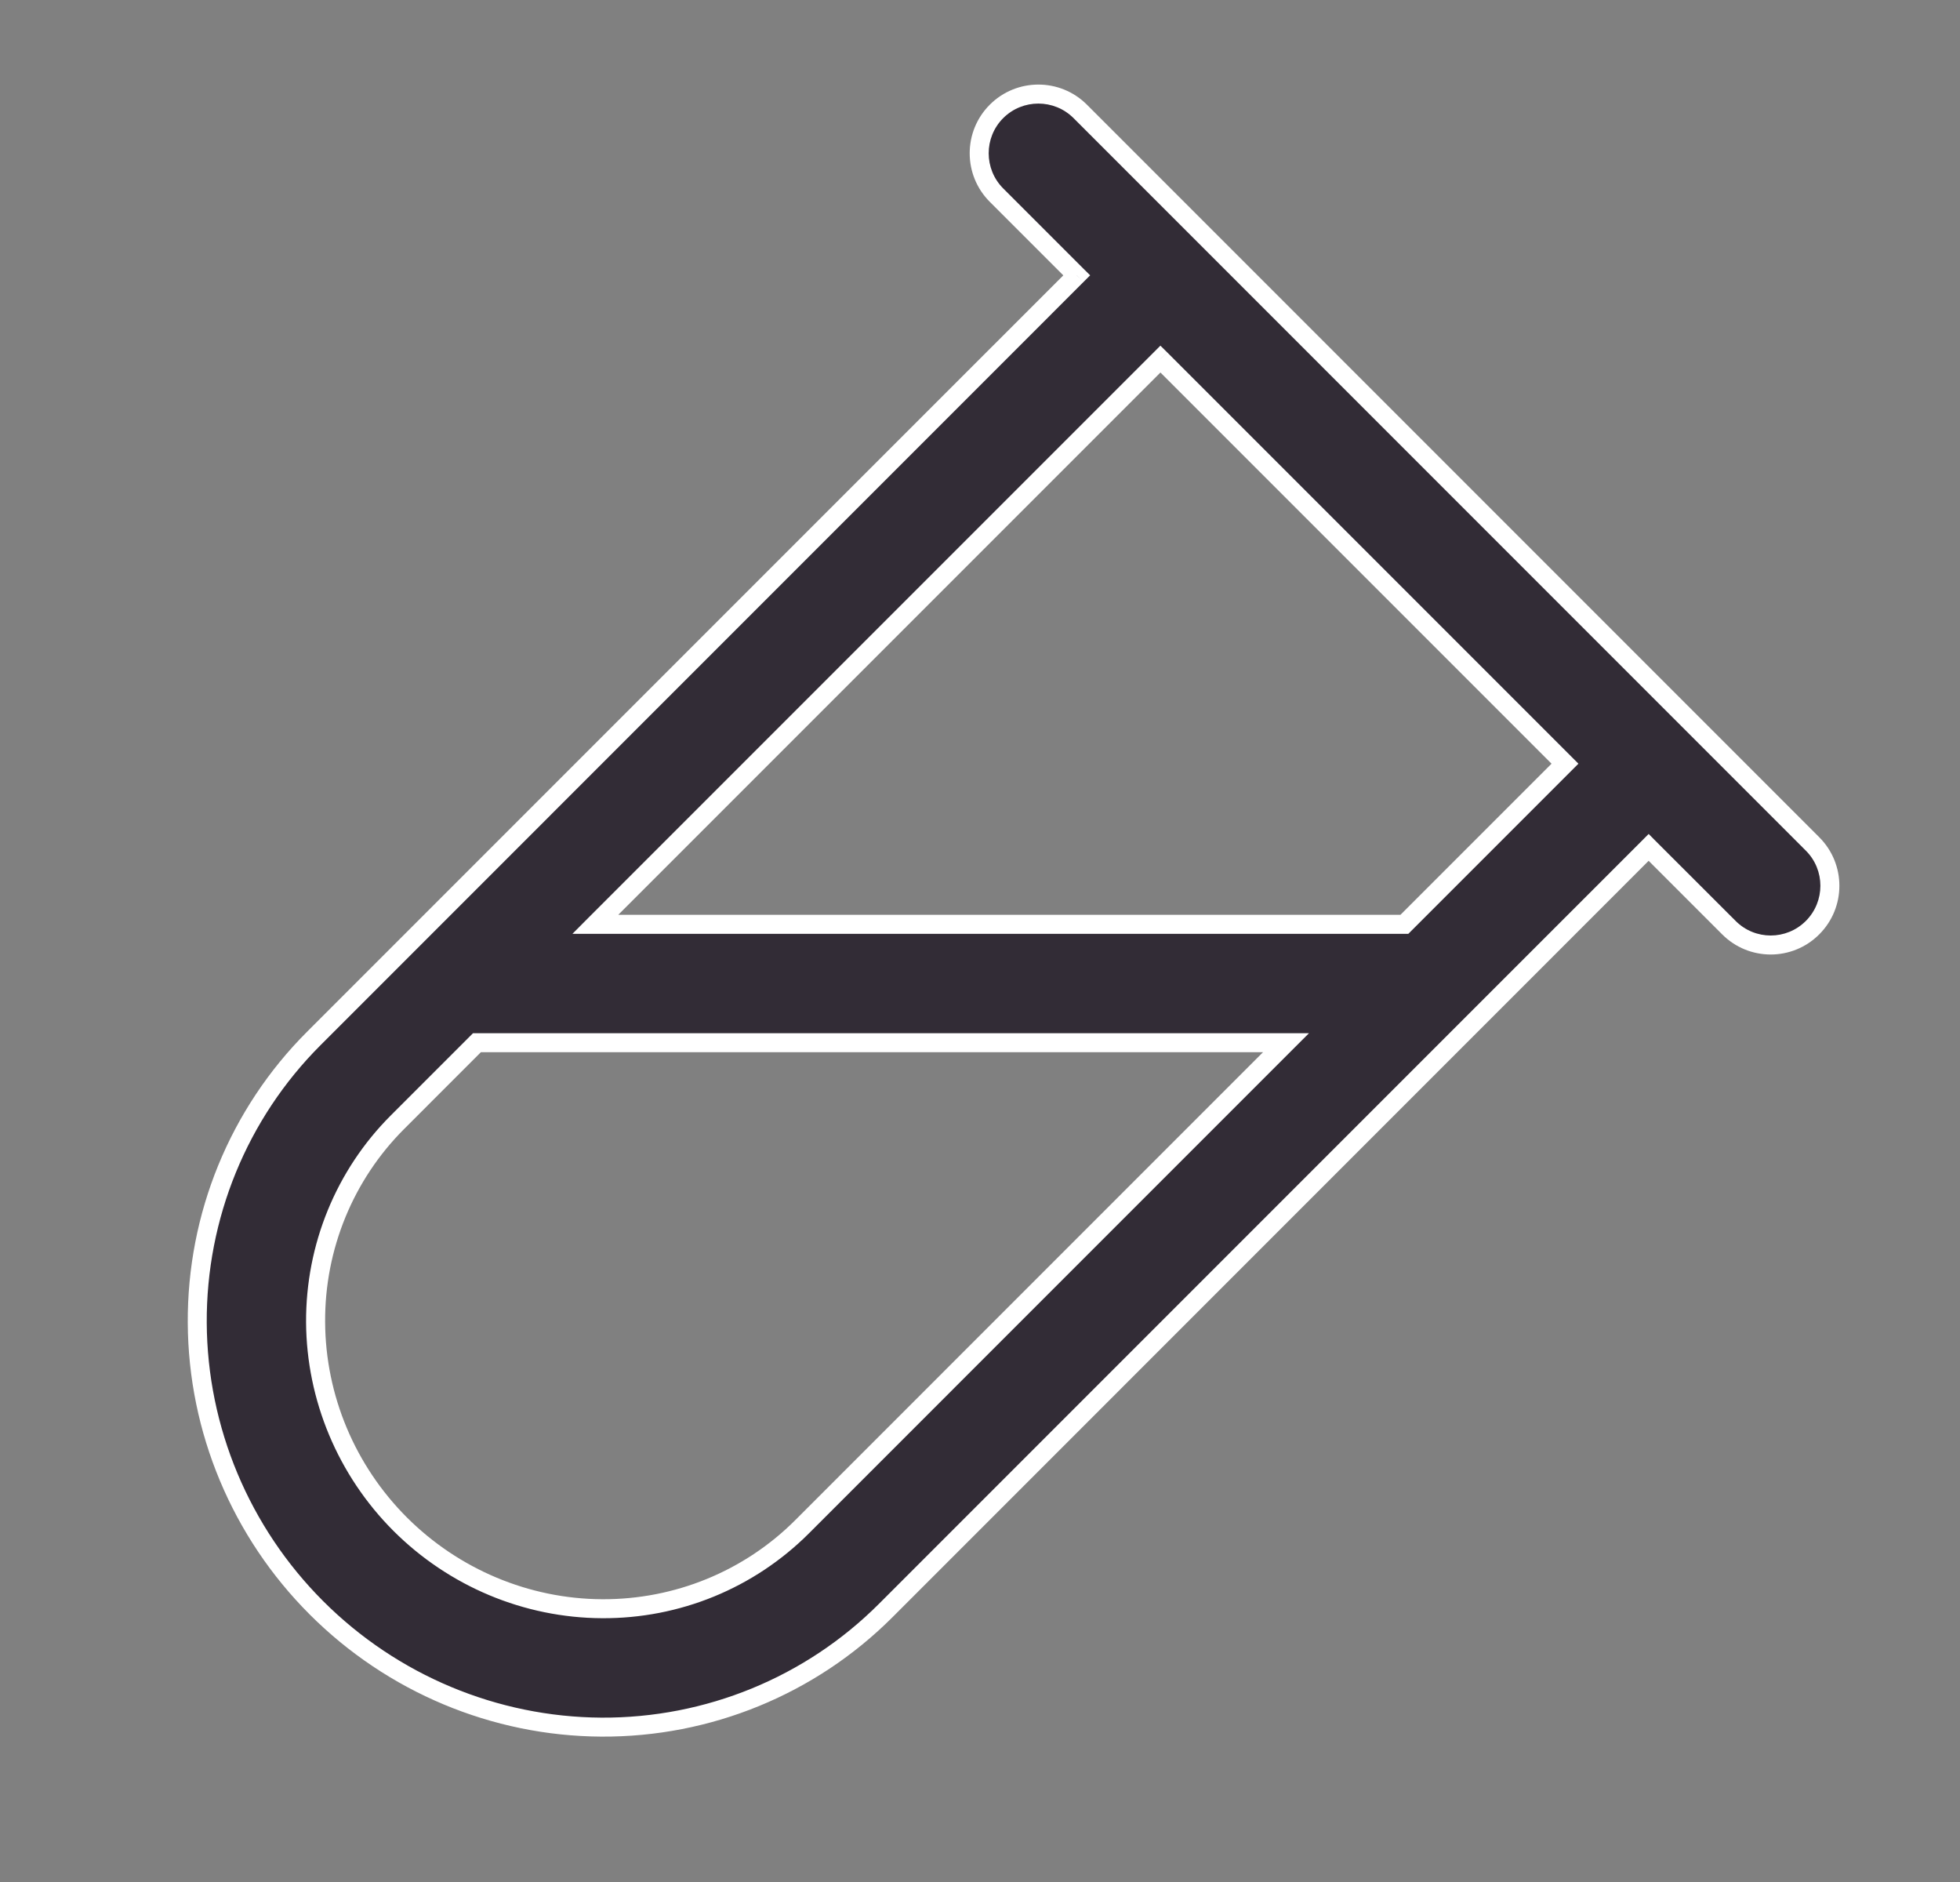 <svg xmlns="http://www.w3.org/2000/svg" fill="none" viewBox="0 0 25 24" height="24" width="25">
<rect x="0" y="0" width="25" height="24" fill="#808080" stroke="none"/>
<path fill="#322C36" d="M13.778 1.421C13.483 1.126 13.005 1.126 12.711 1.421C12.416 1.716 12.416 2.194 12.711 2.488L13.734 3.511L4.002 13.243C3.042 14.203 2.508 15.508 2.516 16.87C2.523 18.232 3.071 19.538 4.037 20.504C5.002 21.469 6.308 22.017 7.67 22.025C9.032 22.032 10.337 21.498 11.297 20.538L21.029 10.807L22.052 11.83C22.347 12.124 22.825 12.124 23.119 11.83C23.414 11.535 23.414 11.057 23.119 10.762L13.778 1.421ZM7.593 11.787L14.801 4.579L19.961 9.739L17.913 11.787H7.593ZM6.083 13.297L5.07 14.31C4.397 14.984 4.02 15.901 4.025 16.862C4.031 17.824 4.418 18.75 5.104 19.436C5.79 20.122 6.717 20.51 7.678 20.515C8.639 20.52 9.557 20.144 10.23 19.47L16.403 13.297H6.083Z" clip-rule="evenodd" fill-rule="evenodd"></path>
<path fill="white" d="M12.711 1.421L12.625 1.335L12.711 1.421ZM13.778 1.421L13.864 1.335L13.778 1.421ZM12.711 2.488L12.625 2.574L12.711 2.488ZM13.734 3.511L13.819 3.597L13.905 3.511L13.819 3.426L13.734 3.511ZM4.002 13.243L3.917 13.157L4.002 13.243ZM2.516 16.87L2.637 16.87L2.516 16.87ZM4.037 20.504L3.951 20.589H3.951L4.037 20.504ZM7.67 22.025L7.671 21.904H7.671L7.67 22.025ZM11.297 20.538L11.383 20.624L11.297 20.538ZM21.029 10.807L21.114 10.721L21.029 10.635L20.943 10.721L21.029 10.807ZM22.052 11.83L21.966 11.915L22.052 11.83ZM23.119 10.762L23.034 10.848L23.119 10.762ZM14.801 4.579L14.887 4.493L14.801 4.408L14.716 4.493L14.801 4.579ZM7.593 11.787L7.507 11.702L7.301 11.909H7.593V11.787ZM19.961 9.739L20.047 9.825L20.133 9.739L20.047 9.653L19.961 9.739ZM17.913 11.787V11.909H17.963L17.999 11.873L17.913 11.787ZM6.083 13.297V13.176H6.033L5.998 13.211L6.083 13.297ZM5.07 14.31L5.156 14.396L5.07 14.31ZM4.025 16.862L3.904 16.863L4.025 16.862ZM5.104 19.436L5.018 19.522L5.104 19.436ZM7.678 20.515L7.679 20.394L7.678 20.515ZM10.23 19.47L10.144 19.385L10.23 19.47ZM16.403 13.297L16.489 13.383L16.696 13.176H16.403V13.297ZM12.796 1.506C13.044 1.259 13.445 1.259 13.693 1.506L13.864 1.335C13.522 0.993 12.967 0.993 12.625 1.335L12.796 1.506ZM12.796 2.403C12.549 2.155 12.549 1.754 12.796 1.506L12.625 1.335C12.283 1.677 12.283 2.232 12.625 2.574L12.796 2.403ZM13.819 3.426L12.796 2.403L12.625 2.574L13.648 3.597L13.819 3.426ZM4.088 13.329L13.819 3.597L13.648 3.426L3.917 13.157L4.088 13.329ZM2.637 16.87C2.63 15.54 3.151 14.266 4.088 13.329L3.917 13.157C2.933 14.14 2.387 15.477 2.395 16.871L2.637 16.87ZM4.122 20.418C3.179 19.475 2.644 18.199 2.637 16.87L2.395 16.871C2.402 18.265 2.963 19.602 3.951 20.589L4.122 20.418ZM7.671 21.904C6.341 21.896 5.065 21.361 4.122 20.418L3.951 20.589C4.939 21.577 6.276 22.138 7.669 22.146L7.671 21.904ZM11.212 20.452C10.275 21.39 9 21.911 7.671 21.904L7.669 22.146C9.063 22.154 10.4 21.607 11.383 20.624L11.212 20.452ZM20.943 10.721L11.212 20.452L11.383 20.624L21.114 10.892L20.943 10.721ZM22.138 11.744L21.114 10.721L20.943 10.892L21.966 11.915L22.138 11.744ZM23.034 11.744C22.786 11.992 22.385 11.992 22.138 11.744L21.966 11.915C22.308 12.258 22.863 12.258 23.205 11.915L23.034 11.744ZM23.034 10.848C23.281 11.095 23.281 11.496 23.034 11.744L23.205 11.915C23.547 11.573 23.547 11.019 23.205 10.677L23.034 10.848ZM13.693 1.506L23.034 10.848L23.205 10.677L13.864 1.335L13.693 1.506ZM14.716 4.493L7.507 11.702L7.679 11.873L14.887 4.665L14.716 4.493ZM20.047 9.653L14.887 4.493L14.716 4.665L19.876 9.825L20.047 9.653ZM17.999 11.873L20.047 9.825L19.876 9.653L17.827 11.702L17.999 11.873ZM7.593 11.909H17.913V11.666H7.593V11.909ZM5.998 13.211L4.984 14.225L5.156 14.396L6.169 13.383L5.998 13.211ZM4.984 14.225C4.288 14.921 3.899 15.87 3.904 16.863L4.147 16.861C4.141 15.932 4.505 15.046 5.156 14.396L4.984 14.225ZM3.904 16.863C3.91 17.856 4.31 18.813 5.018 19.522L5.19 19.351C4.526 18.687 4.152 17.791 4.147 16.861L3.904 16.863ZM5.018 19.522C5.727 20.23 6.684 20.631 7.678 20.636L7.679 20.394C6.75 20.389 5.854 20.014 5.19 19.351L5.018 19.522ZM7.678 20.636C8.671 20.642 9.619 20.252 10.316 19.556L10.144 19.385C9.494 20.035 8.608 20.399 7.679 20.394L7.678 20.636ZM10.316 19.556L16.489 13.383L16.317 13.211L10.144 19.385L10.316 19.556ZM16.403 13.176H6.083V13.418H16.403V13.176Z"></path>
</svg>
